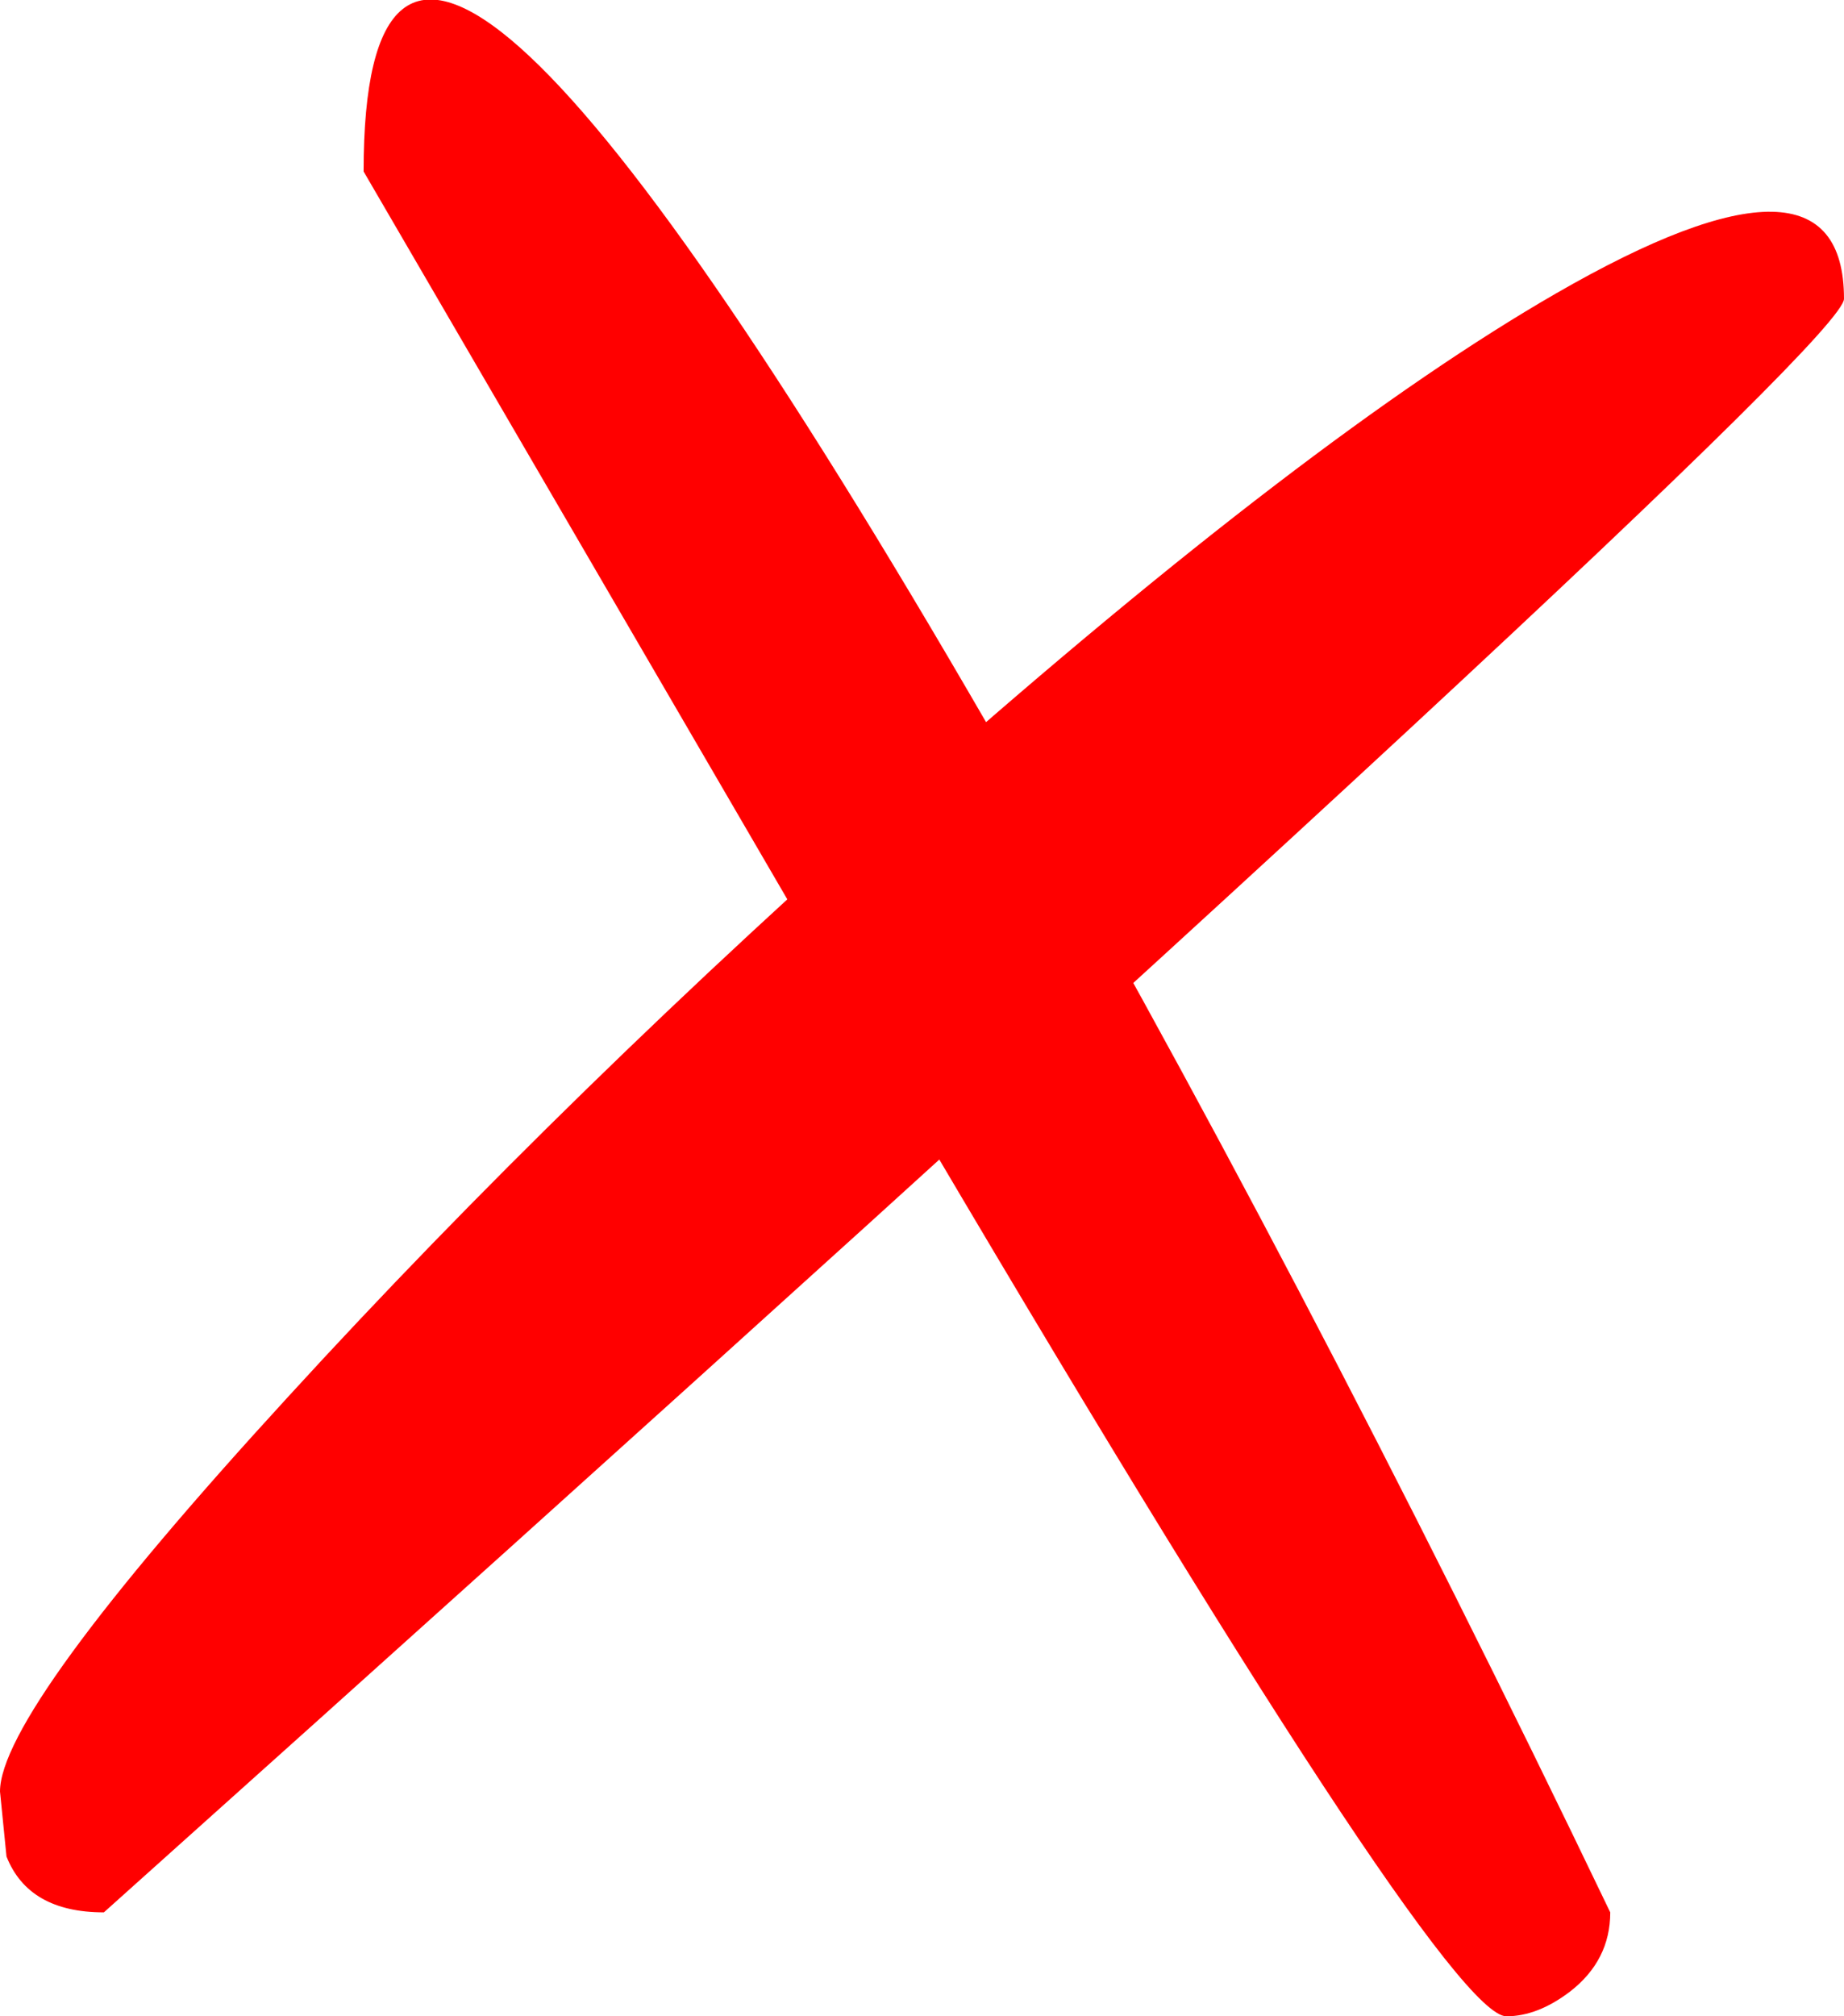 <?xml version="1.0" encoding="UTF-8" standalone="no"?>
<svg xmlns:xlink="http://www.w3.org/1999/xlink" height="77.6px" width="71.0px" xmlns="http://www.w3.org/2000/svg">
  <g transform="matrix(1.0, 0.0, 0.0, 1.0, 44.05, 40.9)">
    <path d="M16.4 35.75 Q15.15 36.7 13.95 36.7 11.5 36.7 -9.55 0.9 L-30.05 -34.3 Q-30.05 -54.5 -6.05 -13.05 5.95 7.7 17.95 32.7 17.95 34.55 16.4 35.75" fill="#ff0000" fill-rule="evenodd" stroke="none"/>
    <path d="M26.95 -29.4 Q26.95 -27.3 -40.05 32.7 -42.95 32.7 -43.8 30.55 L-44.05 28.05 Q-44.05 24.95 -32.95 12.85 -22.2 1.1 -8.55 -10.95 6.4 -24.15 15.85 -29.6 26.95 -36.0 26.95 -29.4" fill="#ff0000" fill-rule="evenodd" stroke="none"/>
  </g>
</svg>
